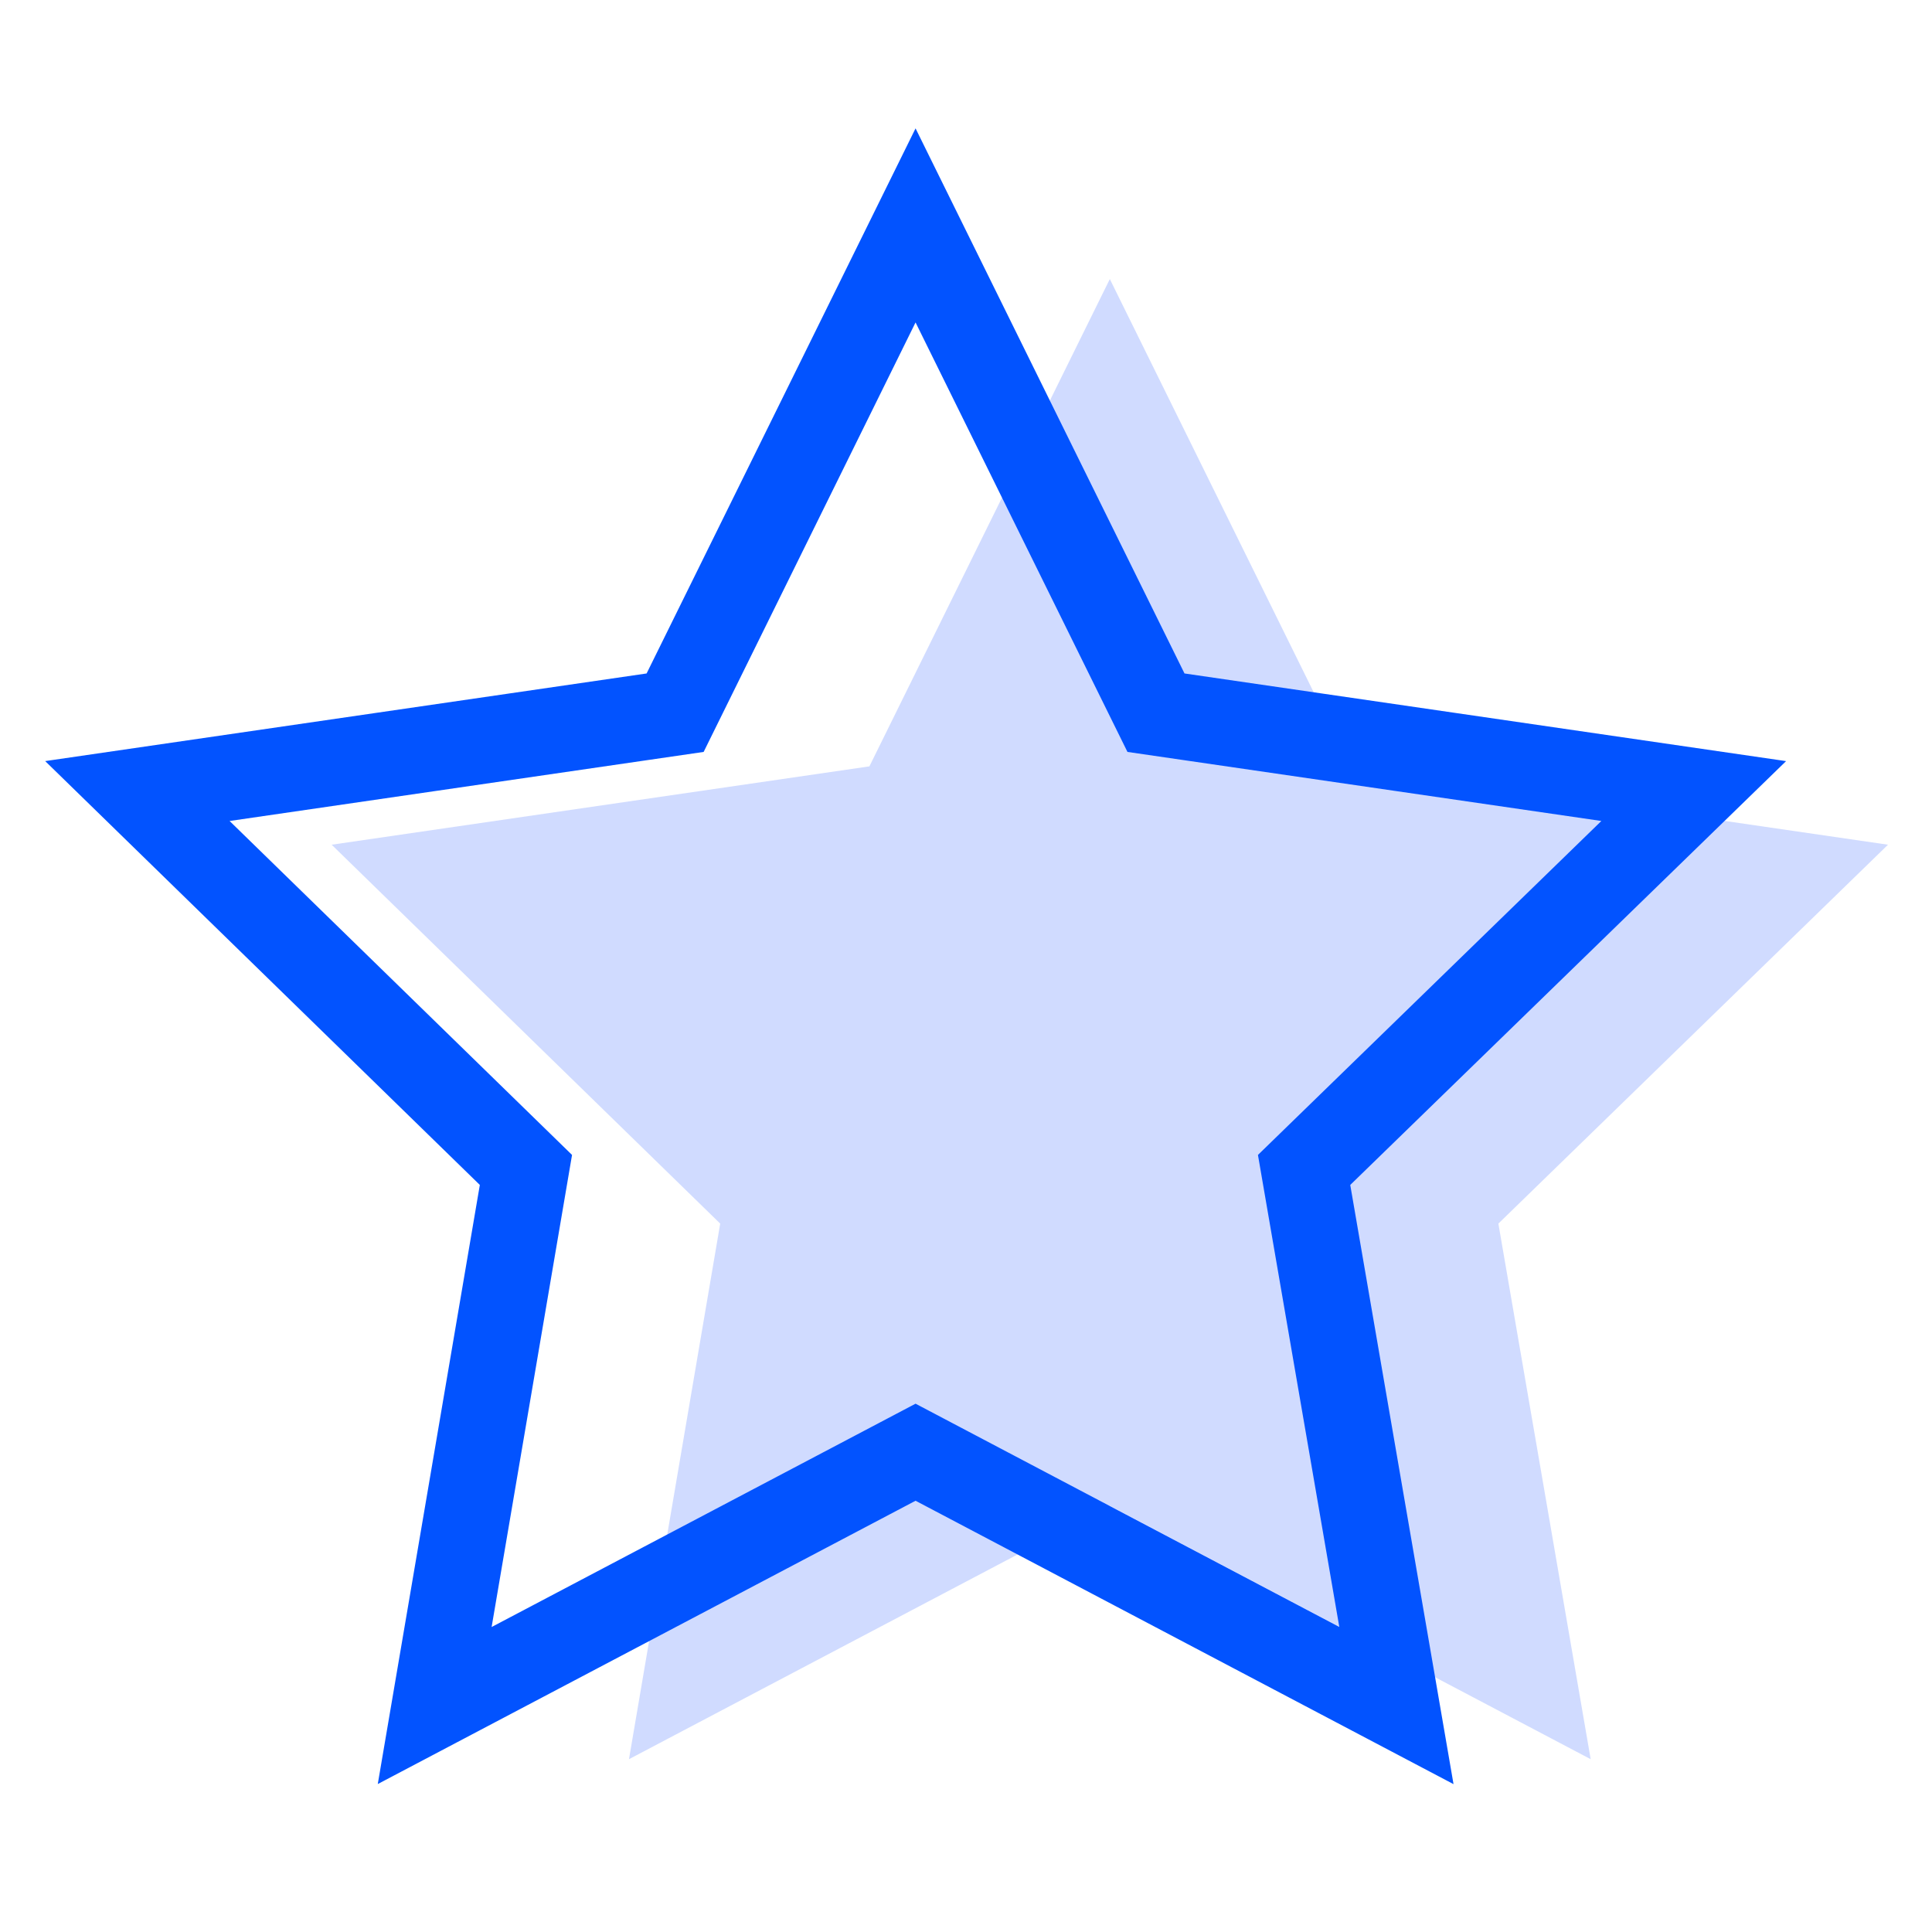 <?xml version="1.0" encoding="utf-8"?>
<!-- Generator: Adobe Illustrator 26.5.0, SVG Export Plug-In . SVG Version: 6.00 Build 0)  -->
<svg version="1.2" baseProfile="tiny" id="Layer_1" xmlns="http://www.w3.org/2000/svg" xmlns:xlink="http://www.w3.org/1999/xlink"
	 x="0px" y="0px" viewBox="0 0 180 180" overflow="visible" xml:space="preserve">
<g>
	<polygon fill="#D0DBFF" points="103.4,26 125.8,71.4 175.9,78.7 139.6,114 148.2,163.9 103.4,140.3 58.6,163.9 67.1,114 30.9,78.7 
		81,71.4 	"/>
	<polygon fill="none" stroke="#0253FF" stroke-width="8" stroke-miterlimit="10" points="85.3,21 107.7,66.4 157.8,73.7 121.5,109 
		130.1,158.9 85.3,135.3 40.5,158.9 49,109 12.8,73.7 62.9,66.4 	"/>
</g>
</svg>
